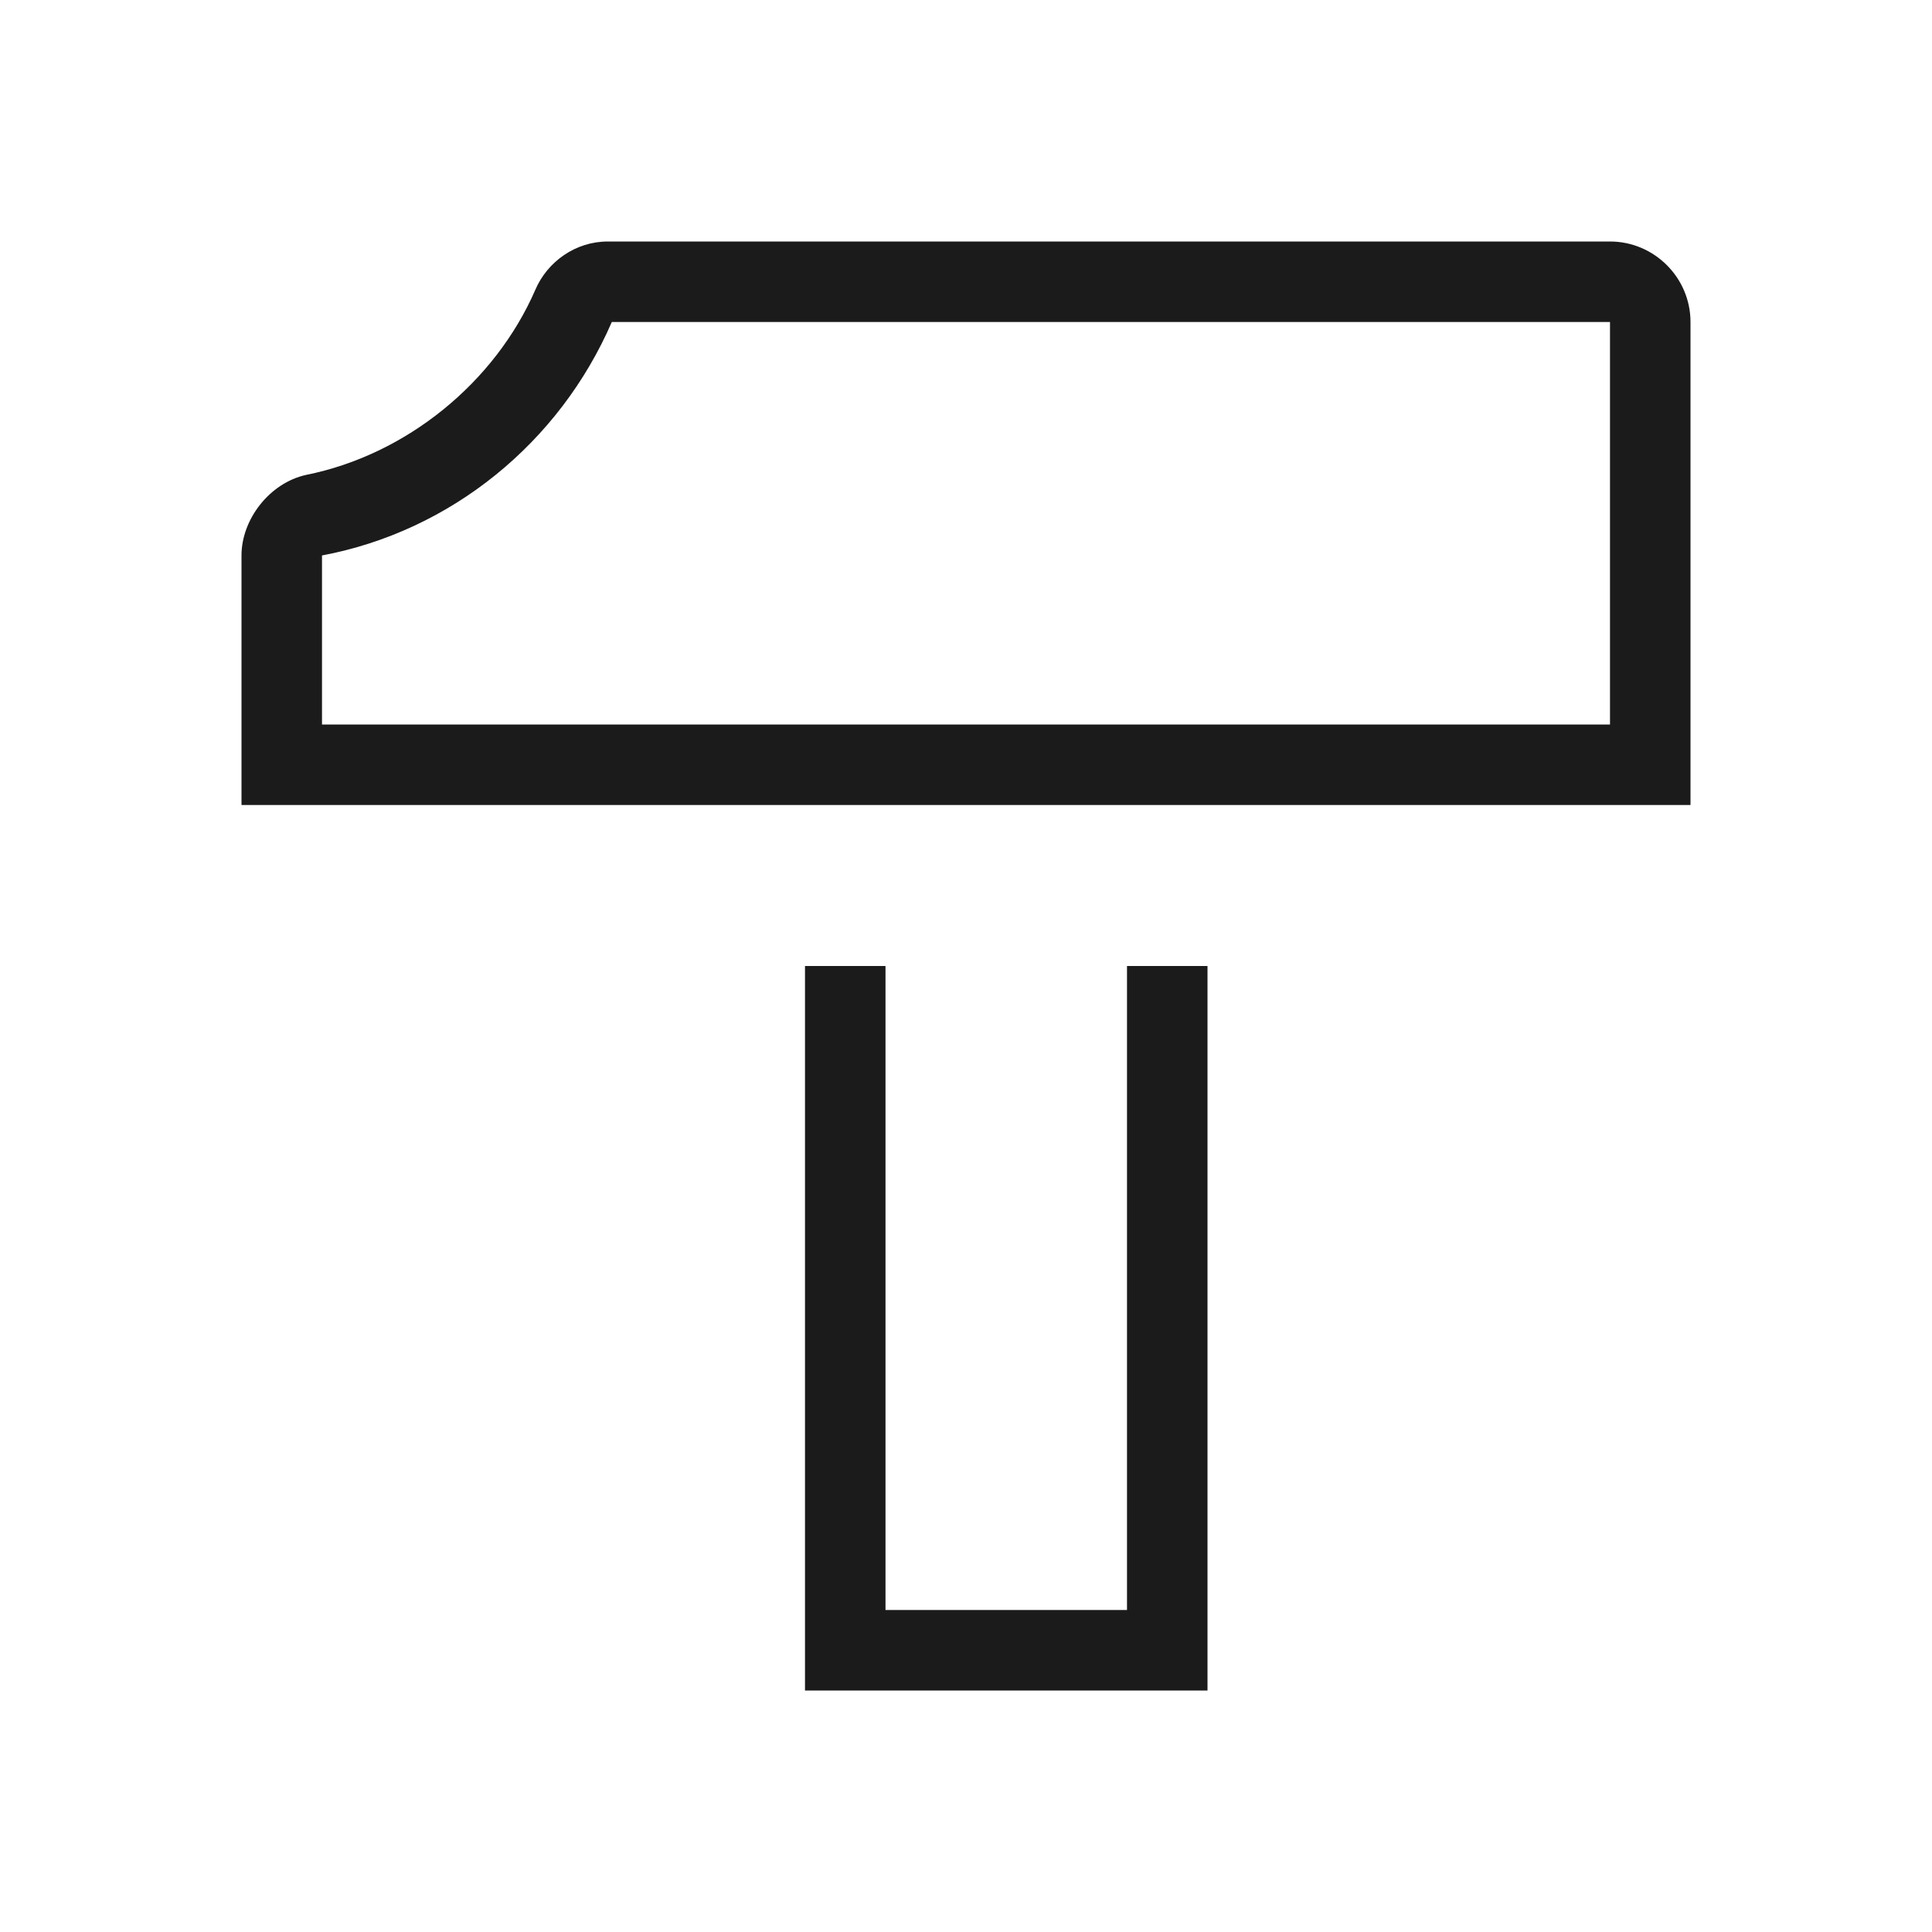 <svg y="0px" x="0px" viewBox="0 0 48 48" version="1.1" style="enable-background:new 0 0 48 48;" id="Layer_1" xmlns="http://www.w3.org/2000/svg">
<style type="text/css">
	.st0{fill:#1B1B1B;}
</style>
<path d="M28,40h-6V24h-2v18h10V24h-2V40z" class="st0"></path>
<path d="M40,6h-7.6H15.1c-0.8,0-1.5,0.5-1.8,1.2c-1,2.3-3.2,4.1-5.7,4.6C6.7,12,6,12.9,6,13.8V20h36V8
	C42,6.9,41.1,6,40,6z M40,18H8v-4.2c3.2-0.6,5.9-2.8,7.2-5.8h17.3H40V18z" class="st0"></path>
</svg>